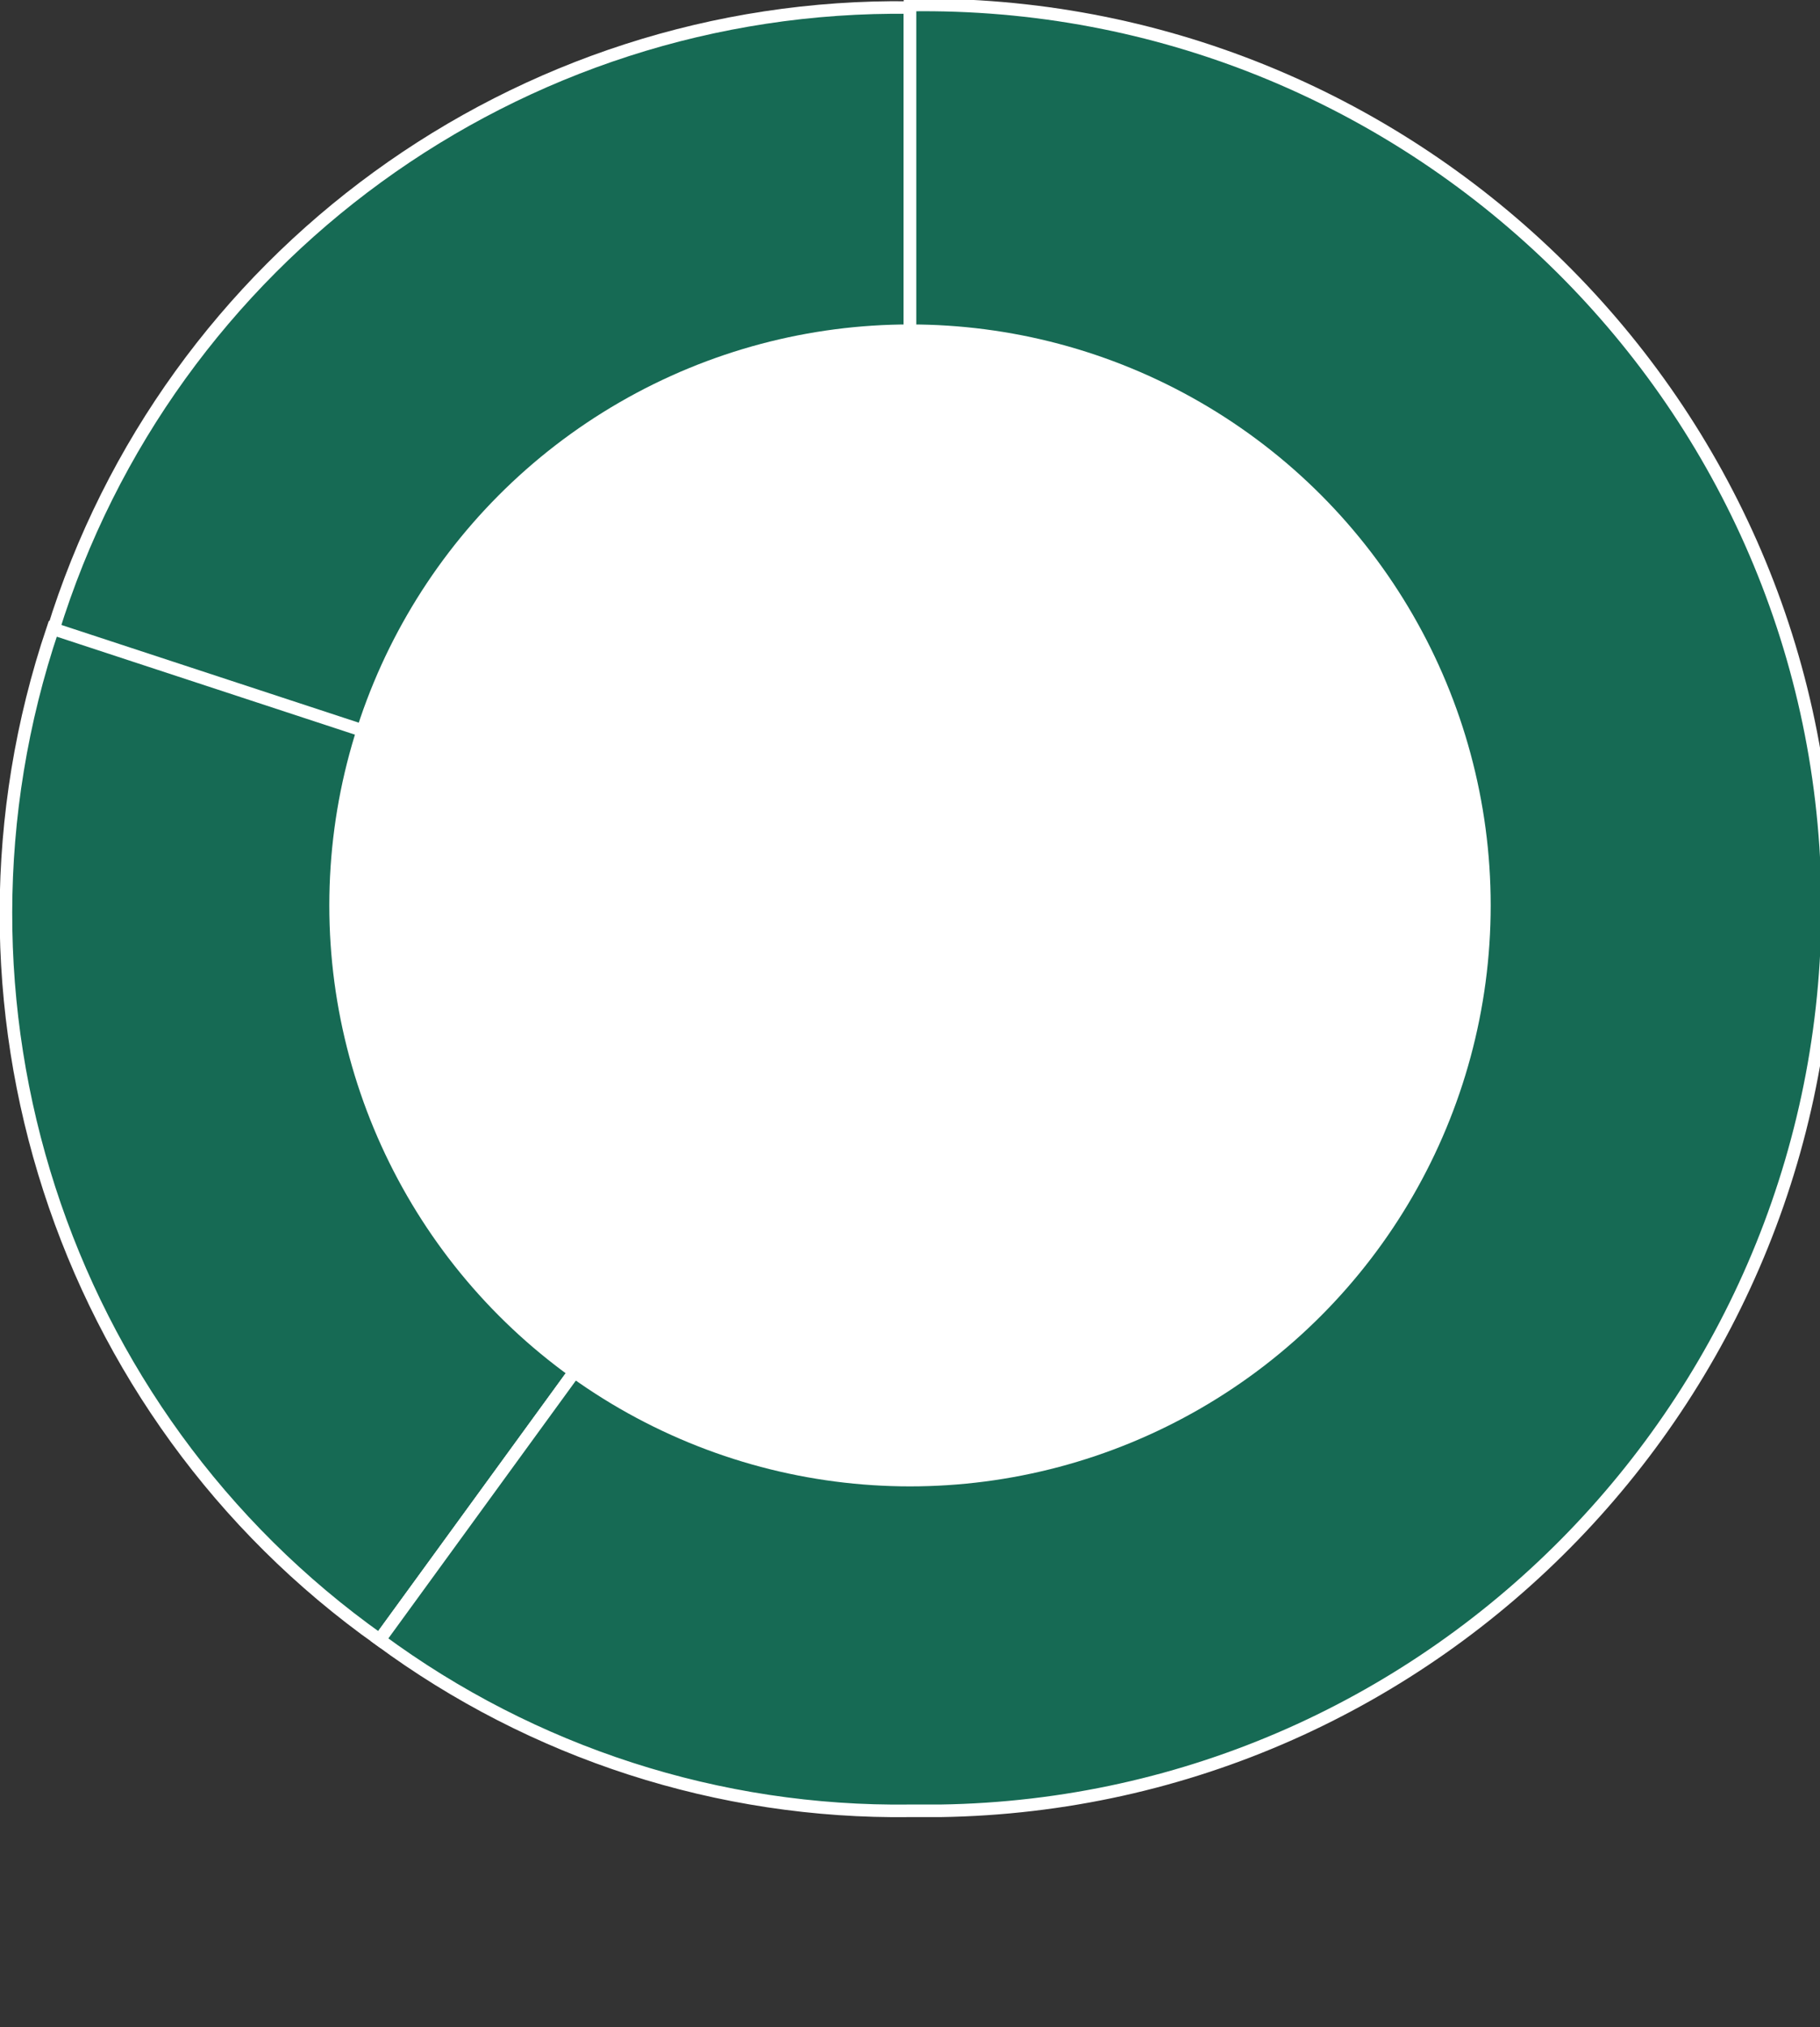 <?xml version="1.0" encoding="utf-8"?>
<!-- Generator: Adobe Illustrator 26.1.0, SVG Export Plug-In . SVG Version: 6.00 Build 0)  -->
<svg version="1.1" id="charts" xmlns="http://www.w3.org/2000/svg" xmlns:xlink="http://www.w3.org/1999/xlink" x="0px" y="0px"
	 viewBox="0 0 72.4 80.6" style="enable-background:new 0 0 72.4 80.6;" xml:space="preserve">
<rect x="0" y="0" width="72.4" height="80.6" fill="#333333" stroke="none"/>
<style type="text/css">
	.st0{fill-rule:evenodd;clip-rule:evenodd;fill:#166A54;stroke:#FFFFFF;stroke-width:0.5;stroke-miterlimit:10;}
	.st1{fill:#166A54;stroke:#FFFFFF;stroke-width:0.5;stroke-miterlimit:10;}
	.st2{fill:#FFFFFF;}
</style>
<path class="st0" d="M36.2,36.2L2.1,25.1c4.6-14.9,18.5-25,34.1-24.8V36.2z"/>
<path class="st0" d="M36.2,36.2l-21.1,29c-12.7-9-18-25.4-13-40.2L36.2,36.2z"/>
<path class="st1" d="M36.2,36.2V0.2c19.8-0.3,36.2,15.5,36.5,35.3c0.3,19.8-15.5,36.2-35.3,36.5c-0.4,0-0.8,0-1.2,0
	c-7.6,0.1-15-2.3-21.1-6.8L36.2,36.2z"/>
<circle class="st2" cx="36.2" cy="36" r="23.1"/>
</svg>
